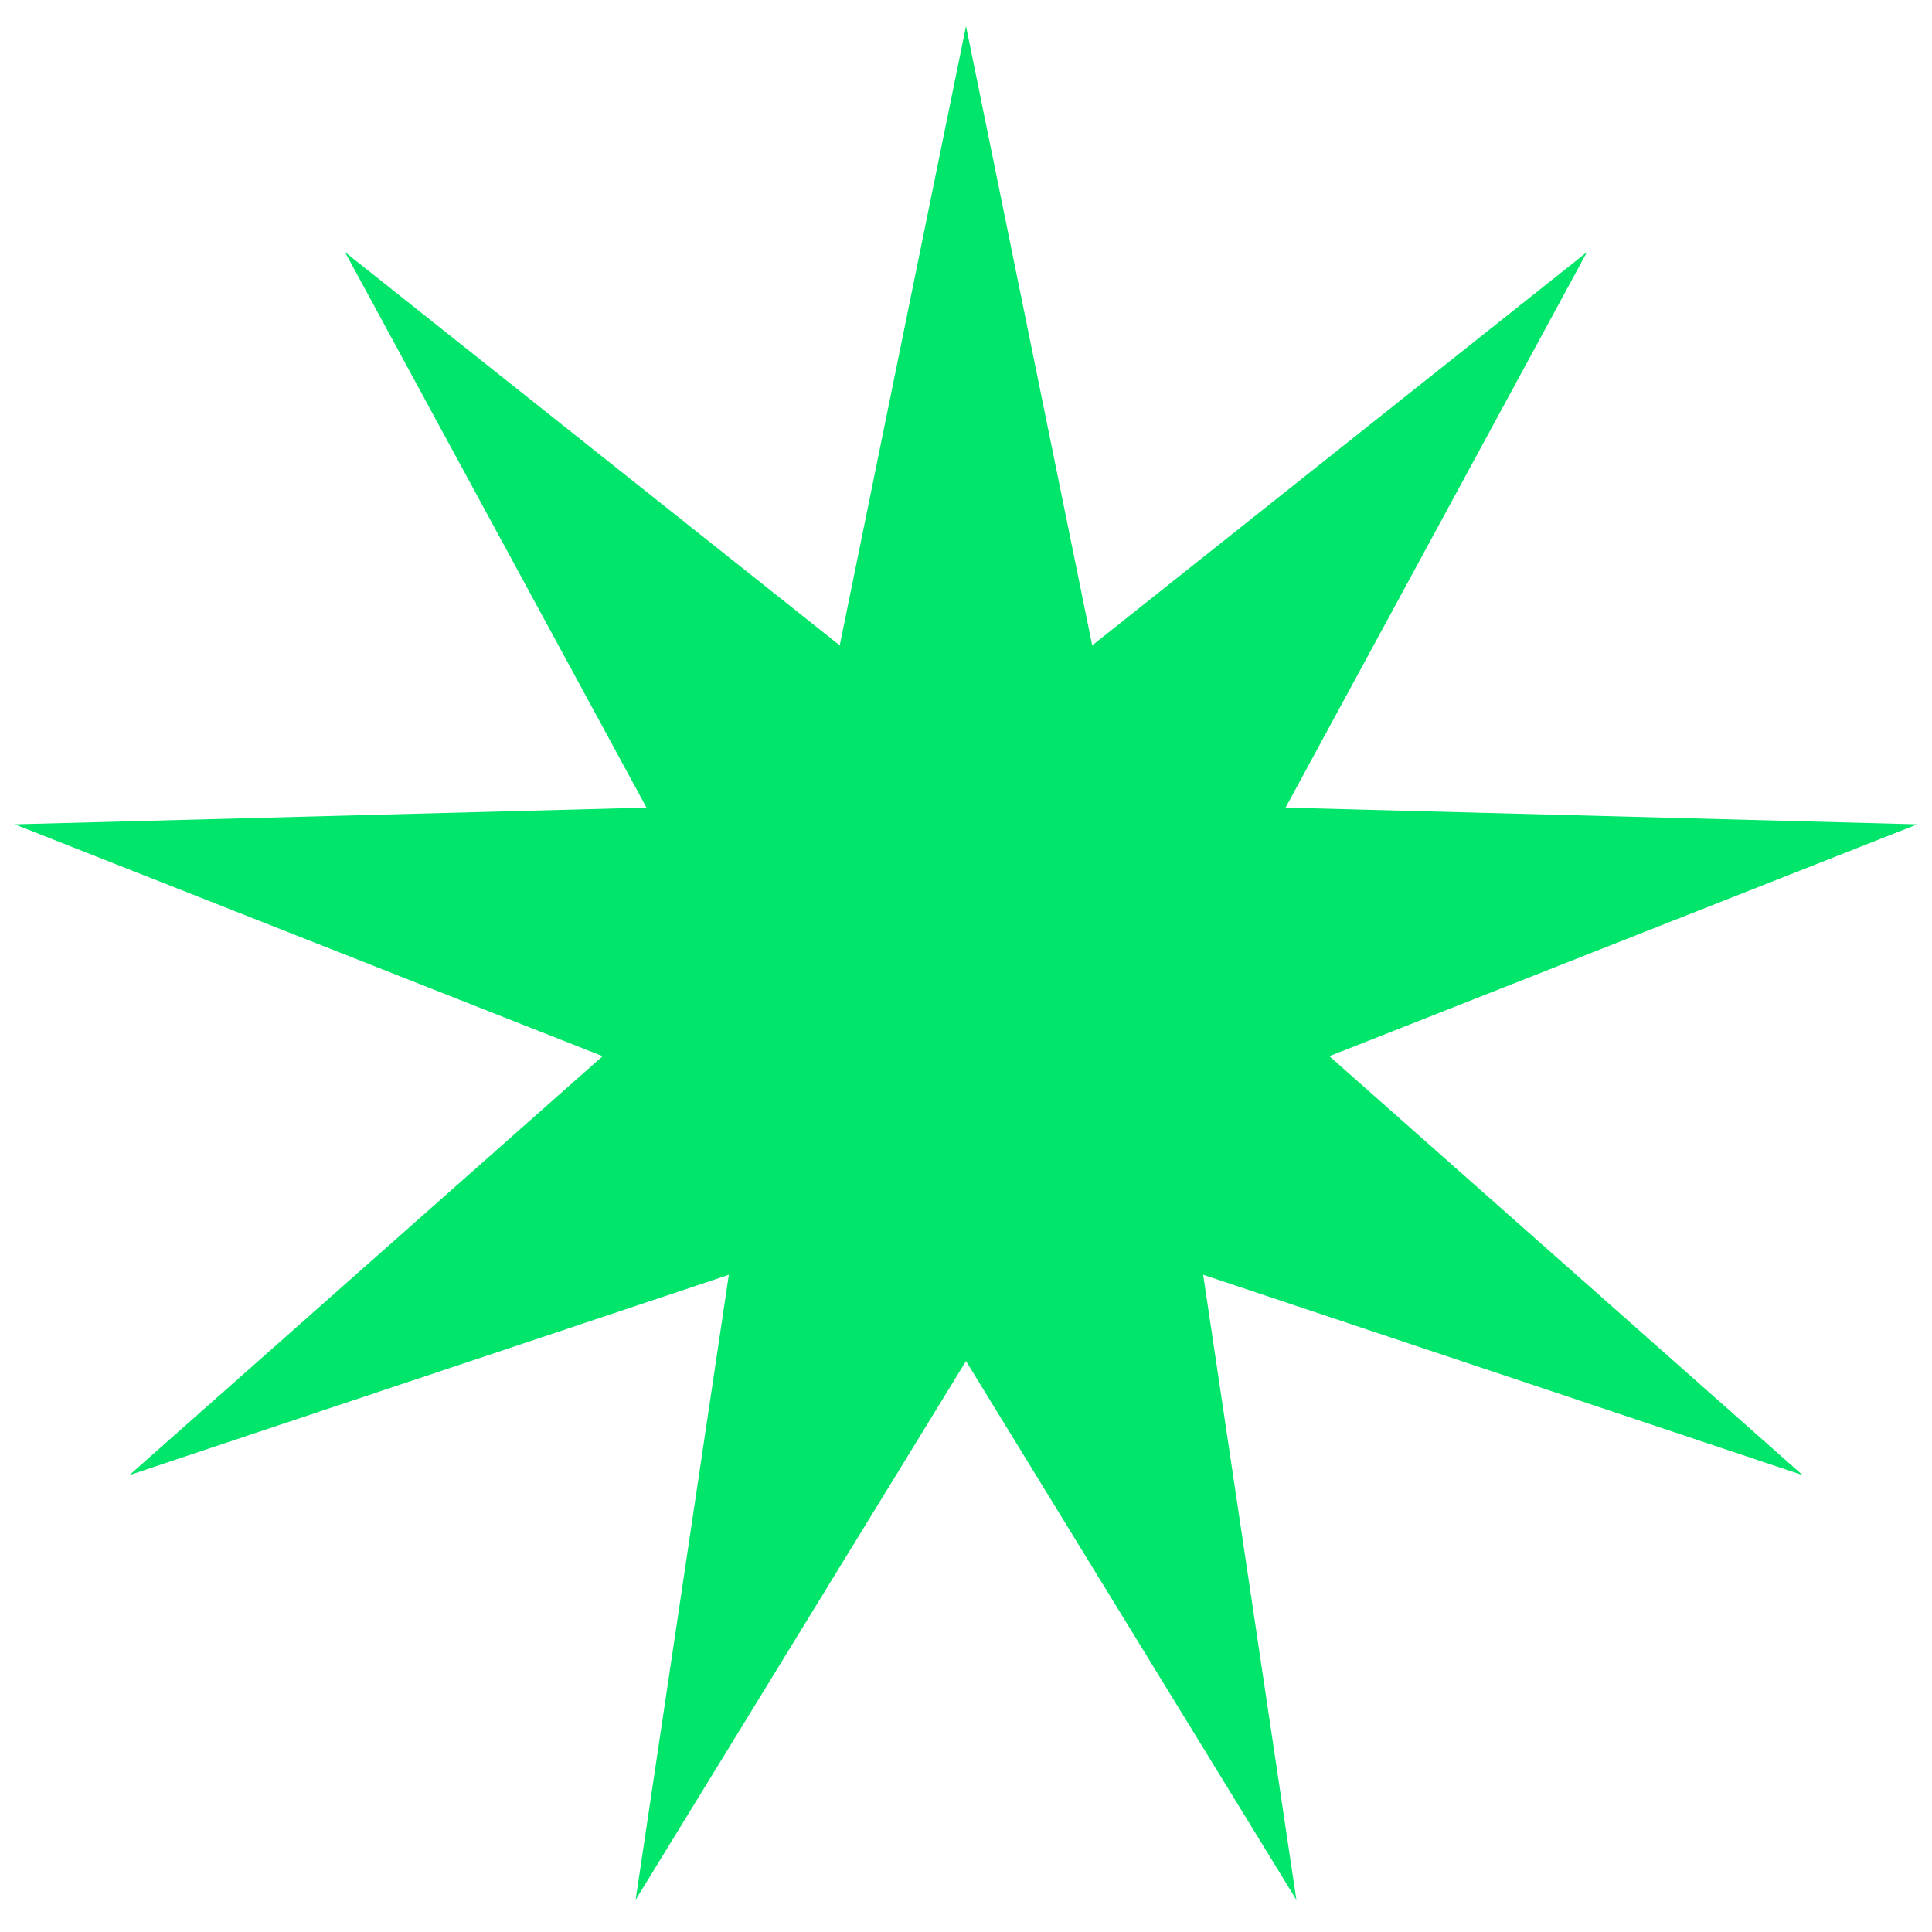 <svg width="37" height="37" fill="none" xmlns="http://www.w3.org/2000/svg"><path d="M18.5.5l2.417 11.86 9.475-7.532-5.772 10.639 12.099.32-11.26 4.44 9.063 8.023-11.48-3.837 1.785 11.971L18.5 26.066l-6.327 10.318 1.785-11.97-11.48 3.836 9.063-8.023-11.26-4.44 12.1-.32L6.607 4.828l9.475 7.532L18.5.5z" fill="#00E56A"/></svg>